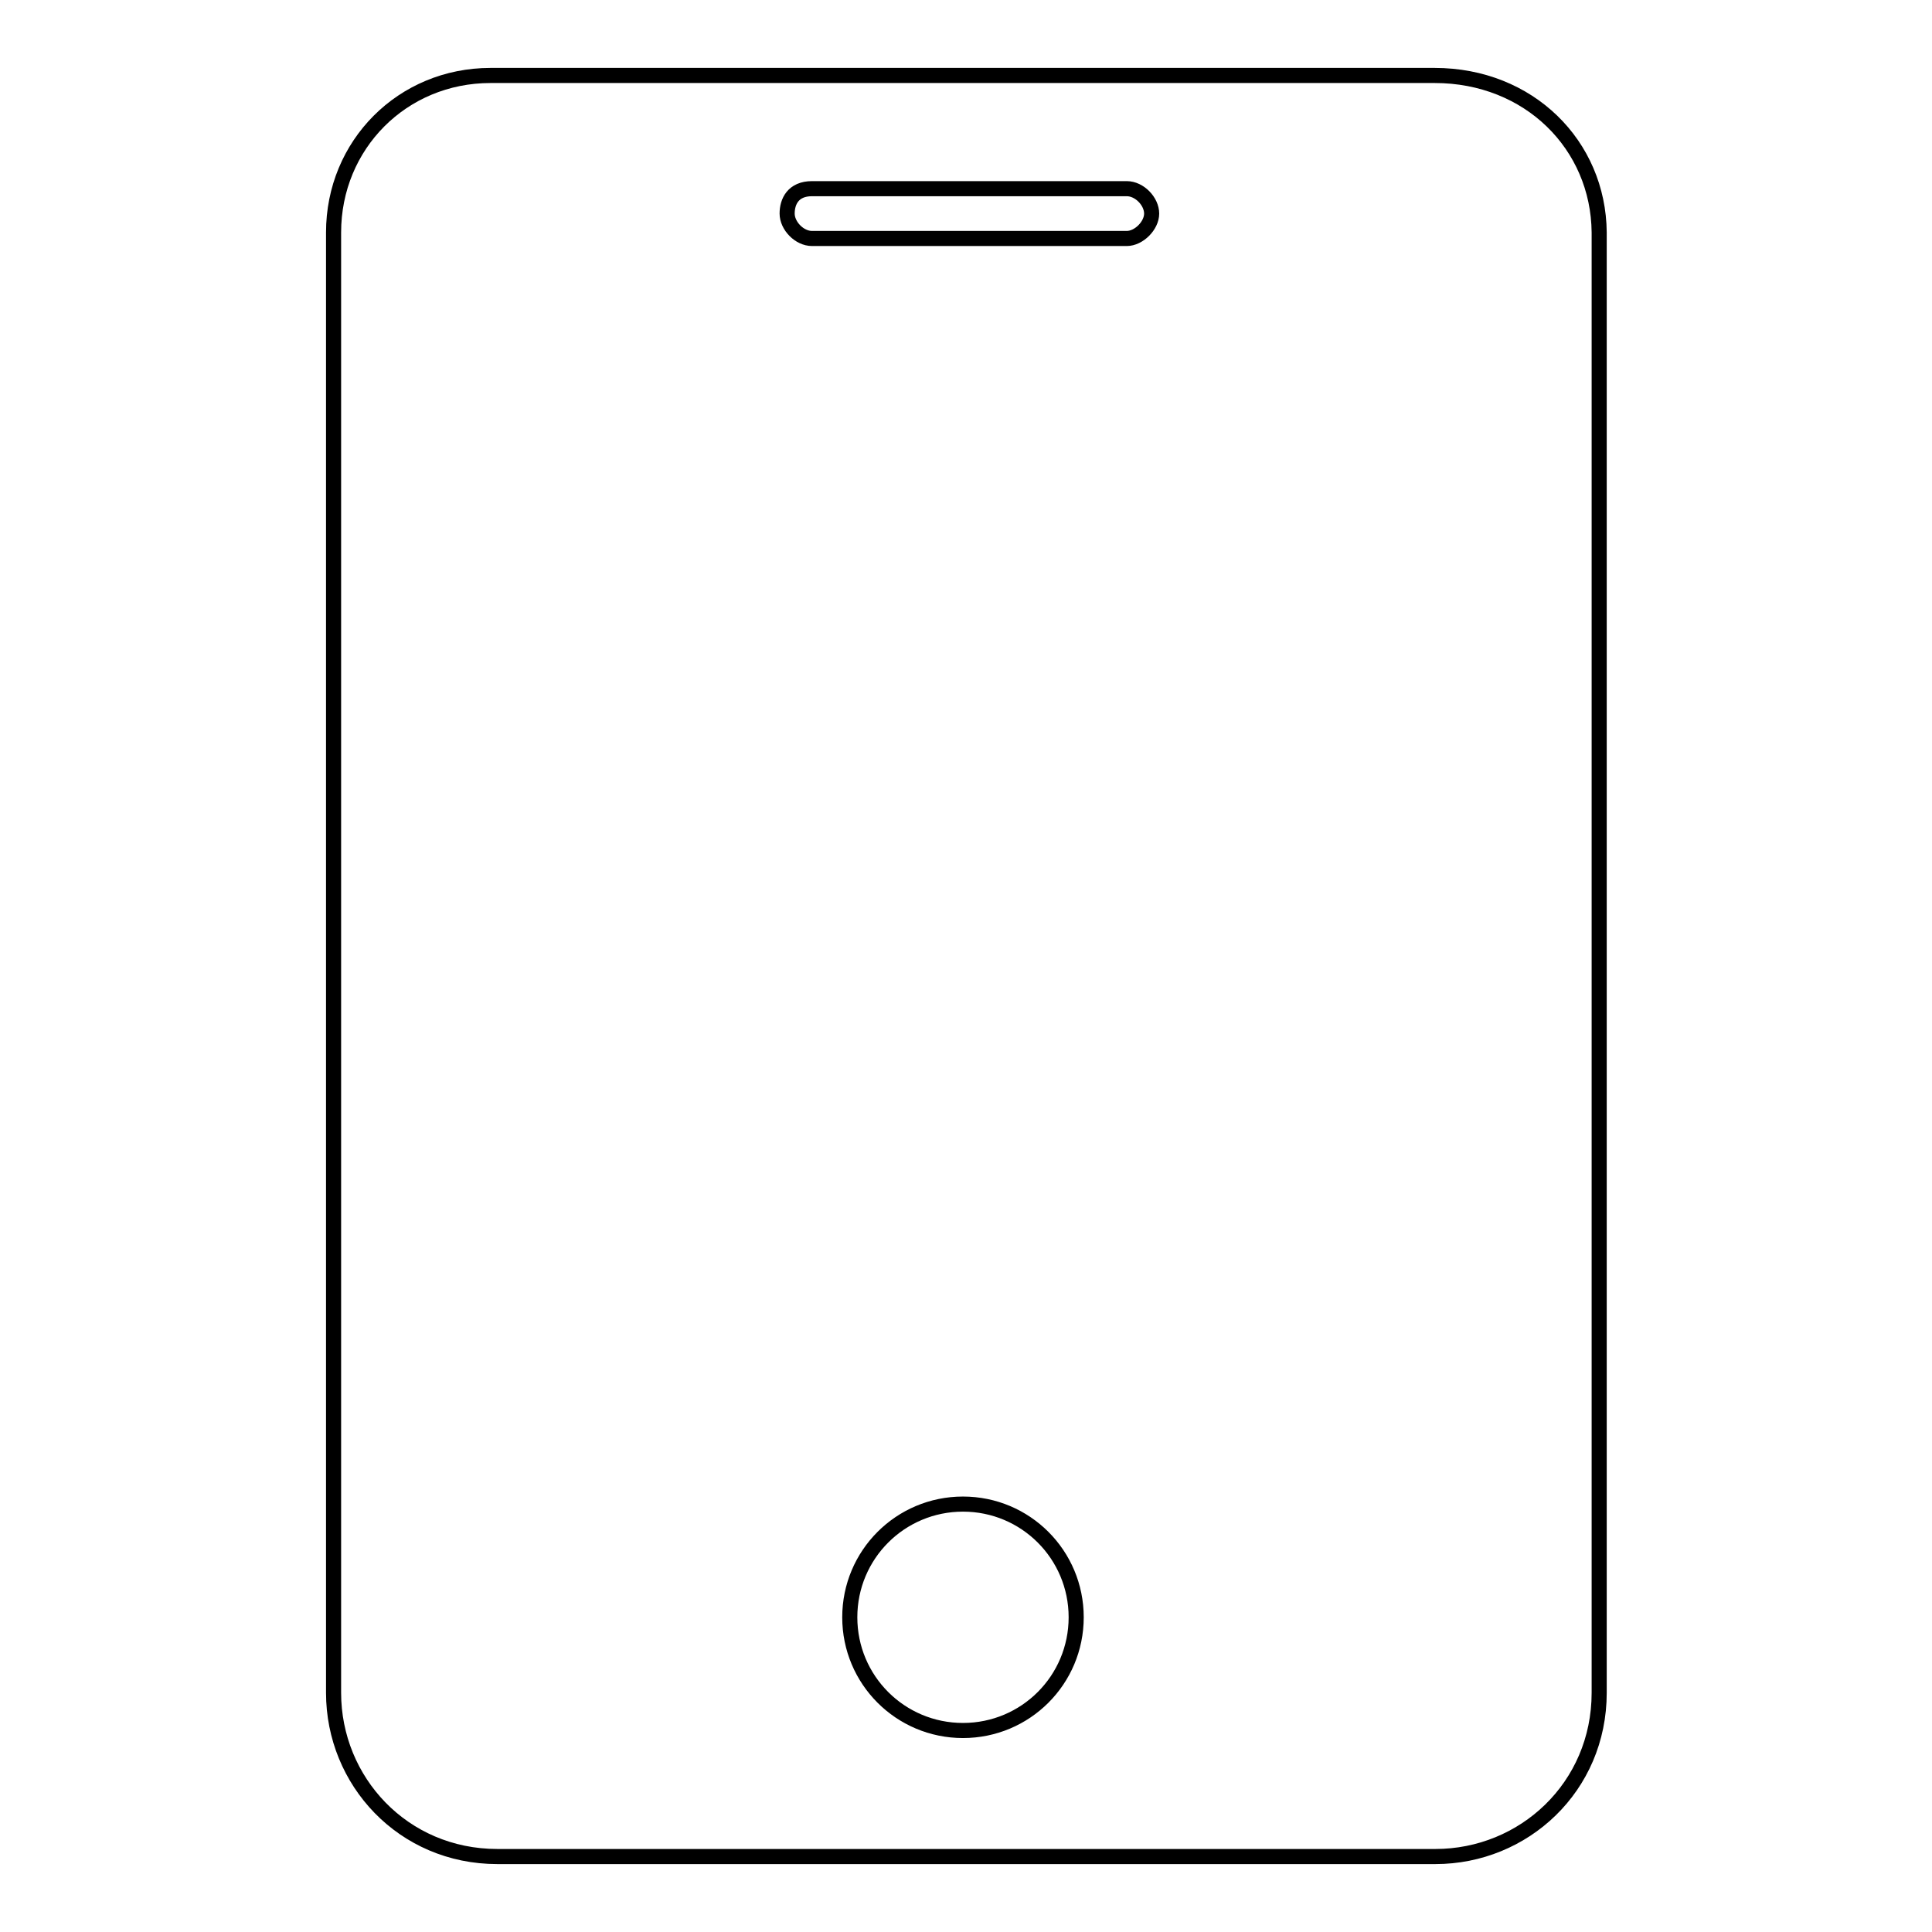 <?xml version="1.0" encoding="utf-8"?>
<!-- Svg Vector Icons : http://www.onlinewebfonts.com/icon -->
<!DOCTYPE svg PUBLIC "-//W3C//DTD SVG 1.1//EN" "http://www.w3.org/Graphics/SVG/1.1/DTD/svg11.dtd">
<svg version="1.1" xmlns="http://www.w3.org/2000/svg" xmlns:xlink="http://www.w3.org/1999/xlink" x="0px" y="0px" viewBox="0 0 256 256" enable-background="new 0 0 256 256" xml:space="preserve">
<g> <path stroke-width="2" fill-opacity="0" stroke="#000000"  d="M190.1,10H65c-11.7,0-20.8,9.2-20.8,20.8v193.5c0,11.7,9.2,21.7,21.7,21.7h52.5h28.4h43.4 c11.7,0,21.7-9.2,21.7-21.7V30.8C211.8,19.2,202.6,10,190.1,10z M107.6,25h41.7c1.7,0,3.3,1.7,3.3,3.3s-1.7,3.3-3.3,3.3h-41.7 c-1.7,0-3.3-1.7-3.3-3.3S105.1,25,107.6,25z M127.6,229.3c-8.3,0-15-6.7-15-15c0-8.3,6.7-15,15-15c8.3,0,15,6.7,15,15 C142.6,222.6,135.9,229.3,127.6,229.3z"/></g>
</svg>